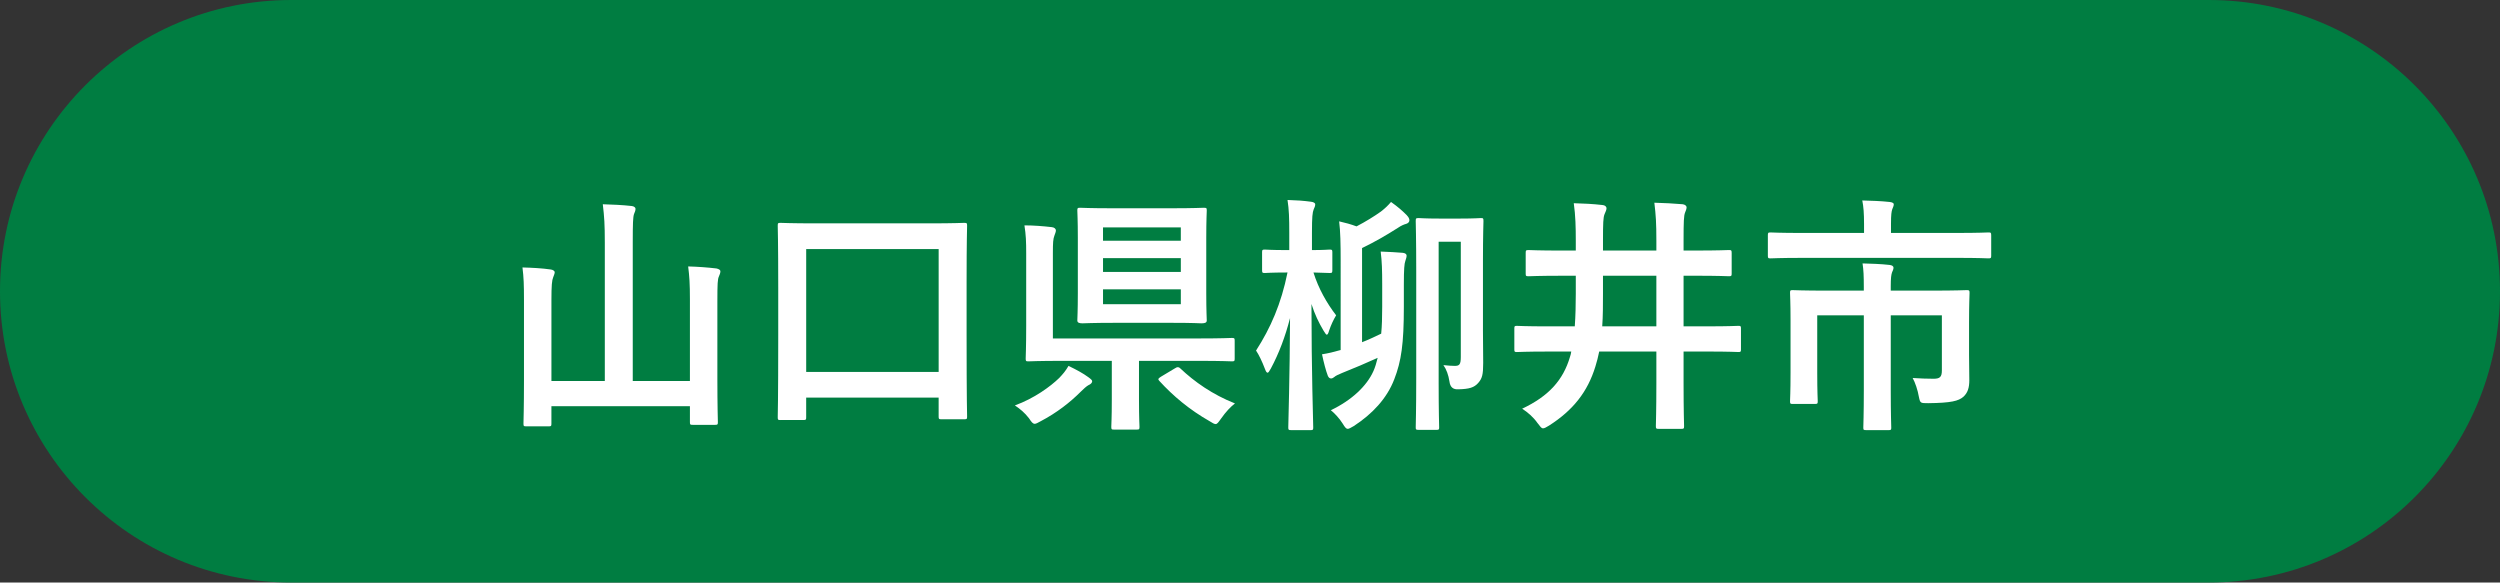 <svg viewBox="0 0 178.75 41.65" xmlns="http://www.w3.org/2000/svg"><rect x="0" y="0" width="178.75" height="41.65" fill="#333333" stroke="none"/><path d="m157.925 41.65c11.501 0 20.825-9.324 20.825-20.825s-9.324-20.825-20.825-20.825h-137.1c-11.501 0-20.825 9.324-20.825 20.825s9.324 20.825 20.825 20.825z" fill="#007d41"/><g fill="#fff"><path d="m49.329 21.391c0-1.099-.036-1.639-.126-2.341.702.018 1.404.072 2.017.144.18.036.288.108.288.198 0 .145-.054.234-.108.378-.09.198-.108.505-.108 1.801v5.51c0 1.98.036 2.989.036 3.097 0 .18-.018.198-.198.198h-1.603c-.18 0-.198-.019-.198-.198v-1.134h-9.903v1.242c0 .18-.018.198-.198.198h-1.584c-.198 0-.216-.019-.216-.198 0-.126.036-1.135.036-3.115v-5.726c0-1.08-.019-1.62-.108-2.322.685.018 1.387.054 2.017.144.162.018.288.108.288.198 0 .126-.072.234-.108.36-.09.216-.126.576-.126 1.62v5.798h3.817v-9.903c0-1.278-.036-1.836-.144-2.736.666.018 1.44.054 2.07.126.162.018.27.107.27.198 0 .144-.054.233-.108.378-.072.216-.09.666-.09 1.998v9.939h4.087z"/><path d="m55.806 30.033c-.18 0-.198-.019-.198-.198 0-.126.036-1.062.036-5.924v-3.331c0-3.331-.036-4.321-.036-4.43 0-.198.019-.216.198-.216.126 0 .738.036 2.485.036h8.174c1.747 0 2.359-.036 2.467-.036.198 0 .216.018.216.216 0 .108-.036 1.081-.036 3.962v3.799c0 4.808.036 5.762.036 5.869 0 .181-.018.198-.216.198h-1.621c-.18 0-.198-.018-.198-.198v-1.35h-9.471v1.404c0 .18-.019.198-.216.198h-1.621zm1.837-3.439h9.471v-8.786h-9.471z"/><path d="m77.821 26.972c.198.145.27.217.27.288 0 .108-.108.216-.252.271-.144.072-.378.288-.576.486-.738.738-1.692 1.494-2.863 2.106-.198.107-.324.18-.414.18-.144 0-.234-.126-.414-.396-.306-.396-.63-.667-1.008-.919 1.386-.504 2.539-1.351 3.169-1.962.288-.307.432-.469.666-.864.594.288 1.026.521 1.422.81zm-4.448-8.841c0-.864-.018-1.332-.126-2.017.667 0 1.333.055 1.962.127.18.018.288.126.288.233 0 .108-.054.216-.108.378-.09.234-.108.486-.108 1.243v6.104h10.443c1.674 0 2.25-.036 2.358-.036.18 0 .198.018.198.198v1.278c0 .18-.018.198-.198.198-.108 0-.684-.036-2.358-.036h-4.286v2.772c0 1.333.036 1.837.036 1.944 0 .181-.018.198-.198.198h-1.638c-.162 0-.18-.018-.18-.198 0-.126.036-.611.036-1.944v-2.772h-3.564c-1.693 0-2.287.036-2.395.036-.18 0-.198-.019-.198-.198 0-.126.036-.811.036-2.305v-5.204zm10.372-3.24c1.639 0 2.215-.036 2.323-.036.198 0 .216.018.216.198 0 .107-.036.684-.036 1.944v3.979c0 1.26.036 1.818.036 1.944 0 .18-.198.198-.396.198-.108 0-.504-.036-2.143-.036h-4.015c-1.639 0-2.197.036-2.323.036-.18 0-.378-.019-.378-.198 0-.126.036-.685.036-1.944v-3.979c0-1.261-.036-1.818-.036-1.944 0-.181.018-.198.198-.198.126 0 .685.036 2.323.036zm-4.88 2.322h5.563v-.954h-5.563zm5.564 2.232v-.99h-5.563v.99zm0 1.244h-5.563v1.062h5.563zm-.432 5.653c.107-.072.162-.09.216-.09s.108.018.18.09c1.009.954 2.305 1.872 3.907 2.503-.324.252-.648.594-.99 1.08-.198.271-.27.396-.396.396-.09 0-.216-.072-.414-.198-1.458-.828-2.629-1.818-3.601-2.881-.126-.126-.09-.181.108-.307l.991-.594z"/><path d="m92.31 30.753c-.18 0-.198-.018-.198-.198 0-.252.108-3.673.126-7.814-.342 1.333-.792 2.521-1.369 3.602-.107.198-.18.306-.234.306-.072 0-.126-.09-.198-.288-.198-.521-.433-1.008-.63-1.296 1.044-1.621 1.8-3.35 2.25-5.582h-.09c-1.08 0-1.422.036-1.53.036-.18 0-.198-.018-.198-.216v-1.261c0-.18.018-.198.198-.198.108 0 .45.036 1.53.036h.216v-1.224c0-1.062-.018-1.675-.126-2.359.667.019 1.152.055 1.675.126.18.019.306.091.306.181 0 .144-.054.233-.107.359-.09.234-.126.522-.126 1.675v1.242c.864 0 1.152-.036 1.26-.036.18 0 .198.019.198.198v1.261c0 .198-.018.216-.198.216-.09 0-.378-.018-1.152-.036.36 1.152.955 2.197 1.621 3.062-.198.323-.378.72-.504 1.098-.054.198-.108.288-.162.288s-.108-.09-.234-.288c-.342-.576-.63-1.17-.864-1.908 0 4.753.126 8.553.126 8.822 0 .181-.018.198-.216.198h-1.369zm3.547-12.081c0-1.243-.018-2.125-.108-2.846.414.091.864.217 1.242.36.63-.324 1.296-.738 1.747-1.062.324-.252.522-.45.72-.684.504.359.811.63 1.116.936.144.162.198.253.198.379s-.108.216-.234.252c-.144.036-.36.126-.594.288-.847.54-1.657 1.008-2.557 1.44v6.733c.468-.18.918-.396 1.368-.611.054-.541.072-1.171.072-1.909v-1.584c0-1.045-.019-1.657-.108-2.377.54.018 1.17.054 1.584.09.162.019.27.09.27.198s-.036.216-.09.378c-.072.198-.108.559-.108 1.711v1.584c0 2.629-.18 3.871-.684 5.168-.522 1.368-1.567 2.484-2.899 3.349-.216.126-.342.198-.432.198-.108 0-.198-.108-.36-.378-.234-.378-.594-.757-.846-.954 1.512-.721 2.575-1.747 3.043-2.791.126-.271.216-.595.306-.954-.828.378-1.639.72-2.539 1.08-.27.107-.486.216-.558.288-.072.054-.144.107-.234.107-.108 0-.18-.071-.234-.197-.144-.379-.288-.937-.414-1.531.45-.071.828-.162 1.333-.306zm10.173 4.897c0 .936.018 1.656.018 2.376 0 .847-.072 1.116-.36 1.44s-.63.433-1.422.45q-.559.036-.63-.558c-.072-.469-.216-.864-.432-1.171.342.036.612.055.811.055.324 0 .432-.091.432-.631v-8.246h-1.584v10.137c0 2.017.036 3.025.036 3.133 0 .162-.018.181-.198.181h-1.261c-.198 0-.216-.019-.216-.181 0-.107.036-1.224.036-3.528v-7.671c0-2.322-.036-3.438-.036-3.547 0-.198.018-.216.216-.216.108 0 .432.036 1.495.036h1.44c1.062 0 1.386-.036 1.512-.036.162 0 .18.018.18.216 0 .108-.036 1.026-.036 2.791v4.97z"/><path d="m110.67 25.136c-1.566 0-2.106.035-2.215.035-.162 0-.18-.018-.18-.197v-1.477c0-.181.018-.198.18-.198.108 0 .648.036 2.215.036h1.927c.054-.756.072-1.549.072-2.341v-1.278h-.99c-1.692 0-2.269.036-2.376.036-.198 0-.216-.019-.216-.198v-1.458c0-.198.018-.217.216-.217.108 0 .684.036 2.376.036h.99v-.72c0-.919-.018-1.783-.144-2.665.72.018 1.387.054 2.017.126.252.018.324.144.324.234 0 .126-.072.252-.144.432-.09.234-.108.612-.108 1.873v.72h3.817v-.702c0-1.278-.036-1.818-.144-2.719.685.019 1.404.054 2.017.108.18.018.288.126.288.216 0 .126-.054.234-.108.378-.09.216-.108.648-.108 1.98v.738h.846c1.692 0 2.287-.036 2.395-.036.18 0 .198.019.198.217v1.458c0 .18-.018.198-.198.198-.108 0-.702-.036-2.395-.036h-.846v3.619h1.71c1.566 0 2.106-.036 2.214-.036.162 0 .18.018.18.198v1.477c0 .18-.018.197-.18.197-.108 0-.648-.035-2.214-.035h-1.71v2.269c0 1.962.036 2.952.036 3.061 0 .181-.019.198-.198.198h-1.621c-.18 0-.198-.018-.198-.198 0-.108.036-1.099.036-3.061v-2.269h-4.087c-.072.359-.162.72-.27 1.062-.559 1.837-1.621 3.151-3.313 4.231-.216.126-.324.198-.432.198-.126 0-.198-.126-.396-.378-.306-.433-.684-.756-1.098-1.026 1.909-.9 2.935-2.053 3.421-3.709.036-.108.072-.234.09-.378h-1.675zm7.76-1.801v-3.619h-3.817v1.261c0 .81 0 1.603-.054 2.358z"/><path d="m128.85 18.438c-1.603 0-2.143.036-2.25.036-.18 0-.198-.019-.198-.198v-1.44c0-.198.018-.216.198-.216.108 0 .648.036 2.25.036h4.429v-.631c0-.774-.036-1.242-.126-1.692.648.019 1.314.036 1.963.108.162.018.288.072.288.162 0 .126-.054.216-.108.359-.054.162-.09.379-.09 1.045v.648h4.717c1.603 0 2.143-.036 2.25-.036.18 0 .198.018.198.216v1.44c0 .18-.018.198-.198.198-.108 0-.648-.036-2.25-.036h-11.073zm11.938 6.986c0 .647.018 1.17.018 1.765 0 .521-.108.899-.432 1.188-.342.288-.846.433-2.503.45-.558 0-.576 0-.666-.432-.09-.522-.27-1.045-.45-1.368.558.035 1.026.054 1.495.054.45 0 .594-.126.594-.595v-3.942h-3.655v5.365c0 1.711.036 2.557.036 2.665 0 .162-.018.18-.198.18h-1.584c-.198 0-.216-.018-.216-.18 0-.126.036-.954.036-2.665v-5.365h-3.331v4.123c0 1.368.036 1.908.036 2.017 0 .18-.018.198-.198.198h-1.603c-.162 0-.18-.019-.18-.198 0-.108.036-.631.036-2.053v-3.745c0-1.261-.036-1.818-.036-1.944 0-.181.018-.198.18-.198.108 0 .738.036 2.502.036h2.593v-.271c0-.756-.018-1.206-.09-1.675.648.019 1.278.036 1.926.108.18.019.288.09.288.198s-.054.216-.108.342c-.054.162-.09.378-.09.99v.307h2.935c1.764 0 2.395-.036 2.502-.036.18 0 .198.018.198.198 0 .126-.036.773-.036 2.106v2.377z"/></g></svg>